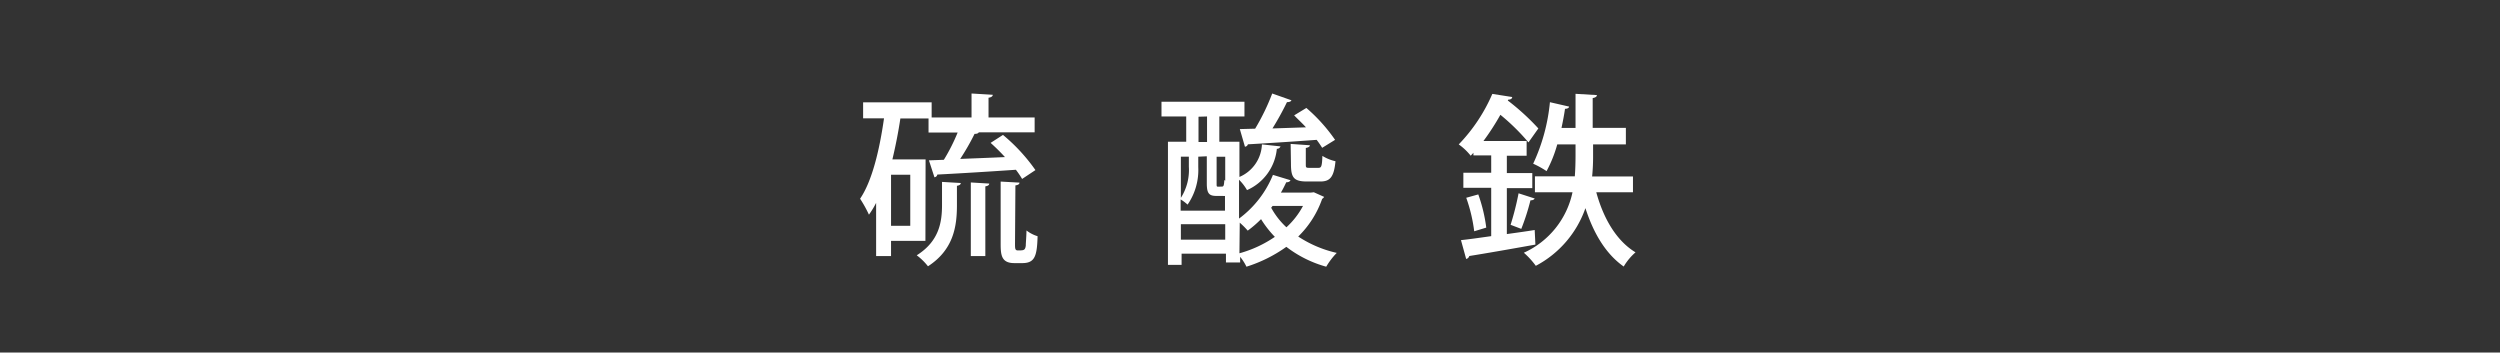 <svg id="硫_酸_鉄のOUT" data-name="硫 酸 鉄のOUT" xmlns="http://www.w3.org/2000/svg" viewBox="0 0 313.37 44.19">
  <rect x="0" y="0" width="313.37" height="44.19" fill="#333333" stroke="none"/>
  <defs>
    <style>
      .cls-1 {
        fill: none;
      }

      .cls-2 {
        fill: #fff;
      }
    </style>
  </defs>
  <rect class="cls-1" width="313.37" height="44.19"/>
  <g>
    <path class="cls-2" d="M115.31,30.09H111V32h-1.87V25.33a11,11,0,0,1-.9,1.48,15.26,15.26,0,0,0-1.11-2c1.5-2.2,2.43-6.08,3-10.08H107.5v-2h8.59v1.89h5v-3l2.66.16c0,.18-.17.32-.53.37v2.47H129v1.87h-7c-.09.14-.25.19-.53.19a29.62,29.62,0,0,1-1.8,3.14c1.76-.07,3.67-.14,5.61-.23a25,25,0,0,0-1.8-1.78l1.55-1a22.39,22.39,0,0,1,4.07,4.41l-1.67,1.11a11.19,11.19,0,0,0-.78-1.15c-3.65.25-7.44.48-9.85.6a.4.4,0,0,1-.36.34L115.75,20l1.87-.07a23.3,23.3,0,0,0,1.73-3.42H115.7V14.75h-3.53c-.26,1.74-.61,3.49-1,5.13h4.16Zm-1.9-1.89V21.8H111v6.4Zm5.85-2.59c0,2.66-.42,5.59-3.63,7.67a7.38,7.38,0,0,0-1.41-1.38c2.84-1.78,3.17-4.21,3.17-6.31V22.7l2.35.14c0,.18-.16.3-.48.35ZM121,32V22.77l2.31.14c0,.18-.16.3-.49.35V32Zm5.54-1.57c0,.6,0,.86.35.86.74,0,.92,0,1-.6,0-.33.07-1,.09-1.9a4.36,4.36,0,0,0,1.39.72c-.07,2.47-.33,3.37-1.92,3.37h-1c-1.71,0-1.71-1.15-1.71-2.61V22.66l2.36.13c0,.19-.16.3-.51.35Z" transform="translate(0.69 0.1)"/>
    <path class="cls-2" d="M164,24l1.29.58a.85.85,0,0,1-.25.25,12.23,12.23,0,0,1-3,4.72,14.59,14.59,0,0,0,4.83,2.05,8.9,8.9,0,0,0-1.32,1.73,14.51,14.51,0,0,1-5-2.49,17.64,17.64,0,0,1-5,2.49,6.18,6.18,0,0,0-.79-1.24v.71h-1.78v-1.1h-5.56V33.1h-1.71V17.67H148V14.5H144.9V12.65h10.4V14.5h-3.15v3.17h2.52v4.41A4.63,4.63,0,0,0,157.49,18l2.33.25a.47.47,0,0,1-.46.3,6.31,6.31,0,0,1-3.74,5.18,6,6,0,0,0-1-1.3V27.3a12.78,12.78,0,0,0,4.25-5.48l2.2.67c-.07.17-.26.26-.53.26-.21.44-.42.87-.67,1.29h3.76Zm-14.49-4.46v1.3a7.64,7.64,0,0,1-1.34,4.71,5.05,5.05,0,0,0-.87-.65v1.41h5.56V24.46a1,1,0,0,1-.25,0h-.79c-.94,0-1.24-.28-1.24-1.57v-3.4Zm-1.18,0h-1v5.16a6.5,6.5,0,0,0,1-3.91Zm-1,10.4h5.56V28h-5.56Zm2.21-15.41v3.17h1.07V14.5Zm2.89,8.76c.26,0,.3-.07.35-.84a.55.55,0,0,0,.11.1v-3h-1.08v3.4c0,.3,0,.35.21.35Zm2.24,8.36a14.85,14.85,0,0,0,4.44-2.06,13,13,0,0,1-1.73-2.22,13.87,13.87,0,0,1-1.67,1.44,10.15,10.15,0,0,0-1-1Zm.05-15.57,1.92-.05a27.5,27.5,0,0,0,2.14-4.41l2.41.85c-.07.17-.28.23-.56.23A36.07,36.07,0,0,1,158.81,16l4.2-.14c-.48-.53-1-1-1.48-1.5l1.53-.93a21,21,0,0,1,3.6,4l-1.62,1a11.59,11.59,0,0,0-.69-1c-3.23.24-6.49.44-8.62.56a.41.41,0,0,1-.37.3Zm3.93,9.86a9.59,9.59,0,0,0,1.91,2.45,9.92,9.92,0,0,0,2.08-2.68h-3.81Zm2.44-8,2.41.17c0,.16-.16.27-.51.34v2c0,.44,0,.49.44.49h1.13c.37,0,.46-.14.51-1.5a5.28,5.28,0,0,0,1.64.67c-.19,2-.69,2.54-1.9,2.54h-1.68c-1.67,0-2-.51-2-2.2Z" transform="translate(0.69 0.1)"/>
    <path class="cls-2" d="M188.19,29.24c1.14-.16,2.34-.32,3.49-.51l.09,1.83c-3.07.55-6.26,1.11-8.29,1.43a.51.51,0,0,1-.39.37L182.44,30c1.06-.11,2.36-.3,3.79-.5V23.44h-3.49V21.55h3.49V19.38H184v-.33l-.34.37A7.29,7.29,0,0,0,182.16,18a21.18,21.18,0,0,0,4.21-6.33l2.49.39c0,.21-.2.33-.5.33l-.05.11A29.52,29.52,0,0,1,192.14,16l-1.24,1.75a26.37,26.37,0,0,0-3.52-3.46,30.62,30.62,0,0,1-2.12,3.28h5.41v1.85h-2.48v2.17h3.19v1.89h-3.19Zm-4.09-.35a19.7,19.7,0,0,0-1-4.2l1.51-.42a19.71,19.71,0,0,1,1,4.16Zm7.58-4.11c-.09.16-.25.23-.53.23A28.15,28.15,0,0,1,190,28.59l-1.34-.51a35.61,35.61,0,0,0,1-3.95ZM204,24H199.4c.9,3.28,2.52,6.08,4.92,7.53a7.13,7.13,0,0,0-1.48,1.78c-2.26-1.59-3.79-4.18-4.8-7.32a13,13,0,0,1-6.22,7.23,9.91,9.91,0,0,0-1.5-1.64,10.75,10.75,0,0,0,6.1-7.58h-4.71V22h5c.07-.93.09-1.83.09-2.68V18h-2.29a16.22,16.22,0,0,1-1.34,3.35,11.63,11.63,0,0,0-1.68-.93,23.41,23.41,0,0,0,2.1-7.71l2.4.55c0,.16-.21.28-.51.28-.11.79-.27,1.59-.44,2.4h1.76V11.66l2.68.16c0,.18-.18.32-.53.37v3.74h4.16V18H199v1.34a24.91,24.91,0,0,1-.12,2.68H204Z" transform="translate(0.69 0.1)"/>
  </g>
</svg>
